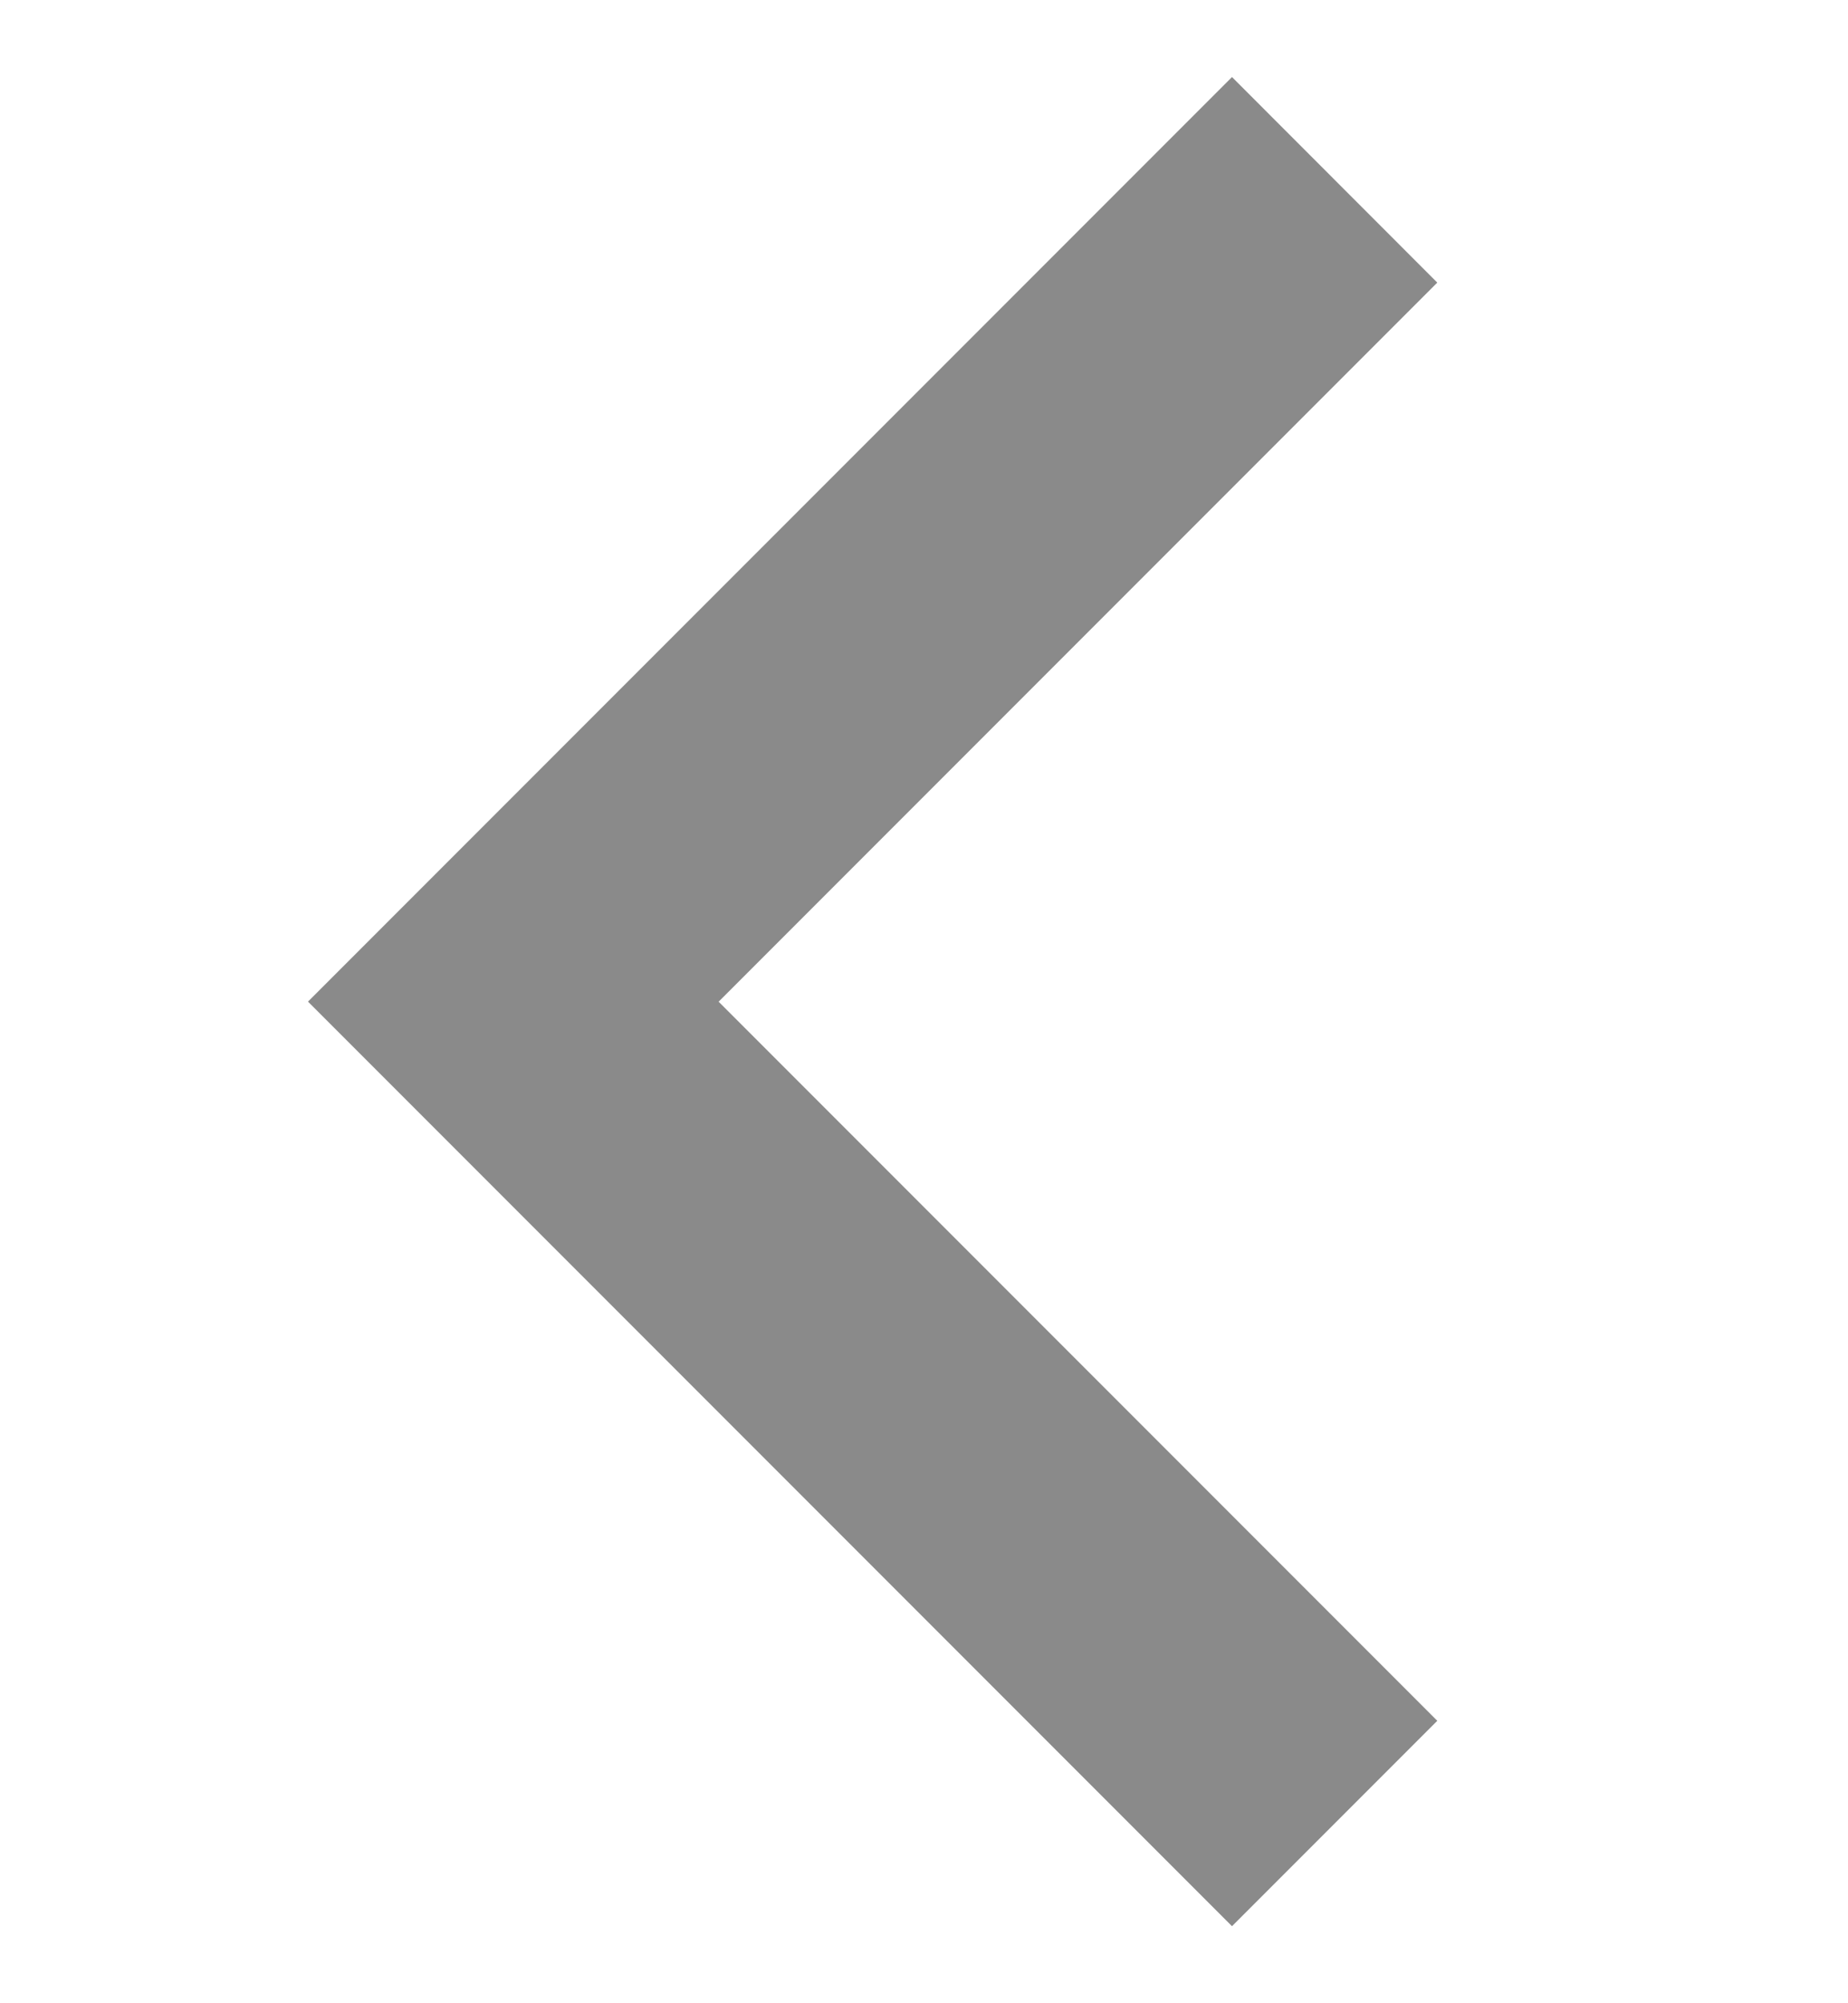 <svg width="12" height="13" viewBox="0 0 12 13" fill="none" xmlns="http://www.w3.org/2000/svg">
<path d="M4.666 6.5L9.333 11.167L8 12.5L2 6.5L8 0.5L9.333 1.834L4.666 6.501L4.666 6.5Z" fill="#8A8A8A"/>
</svg>
